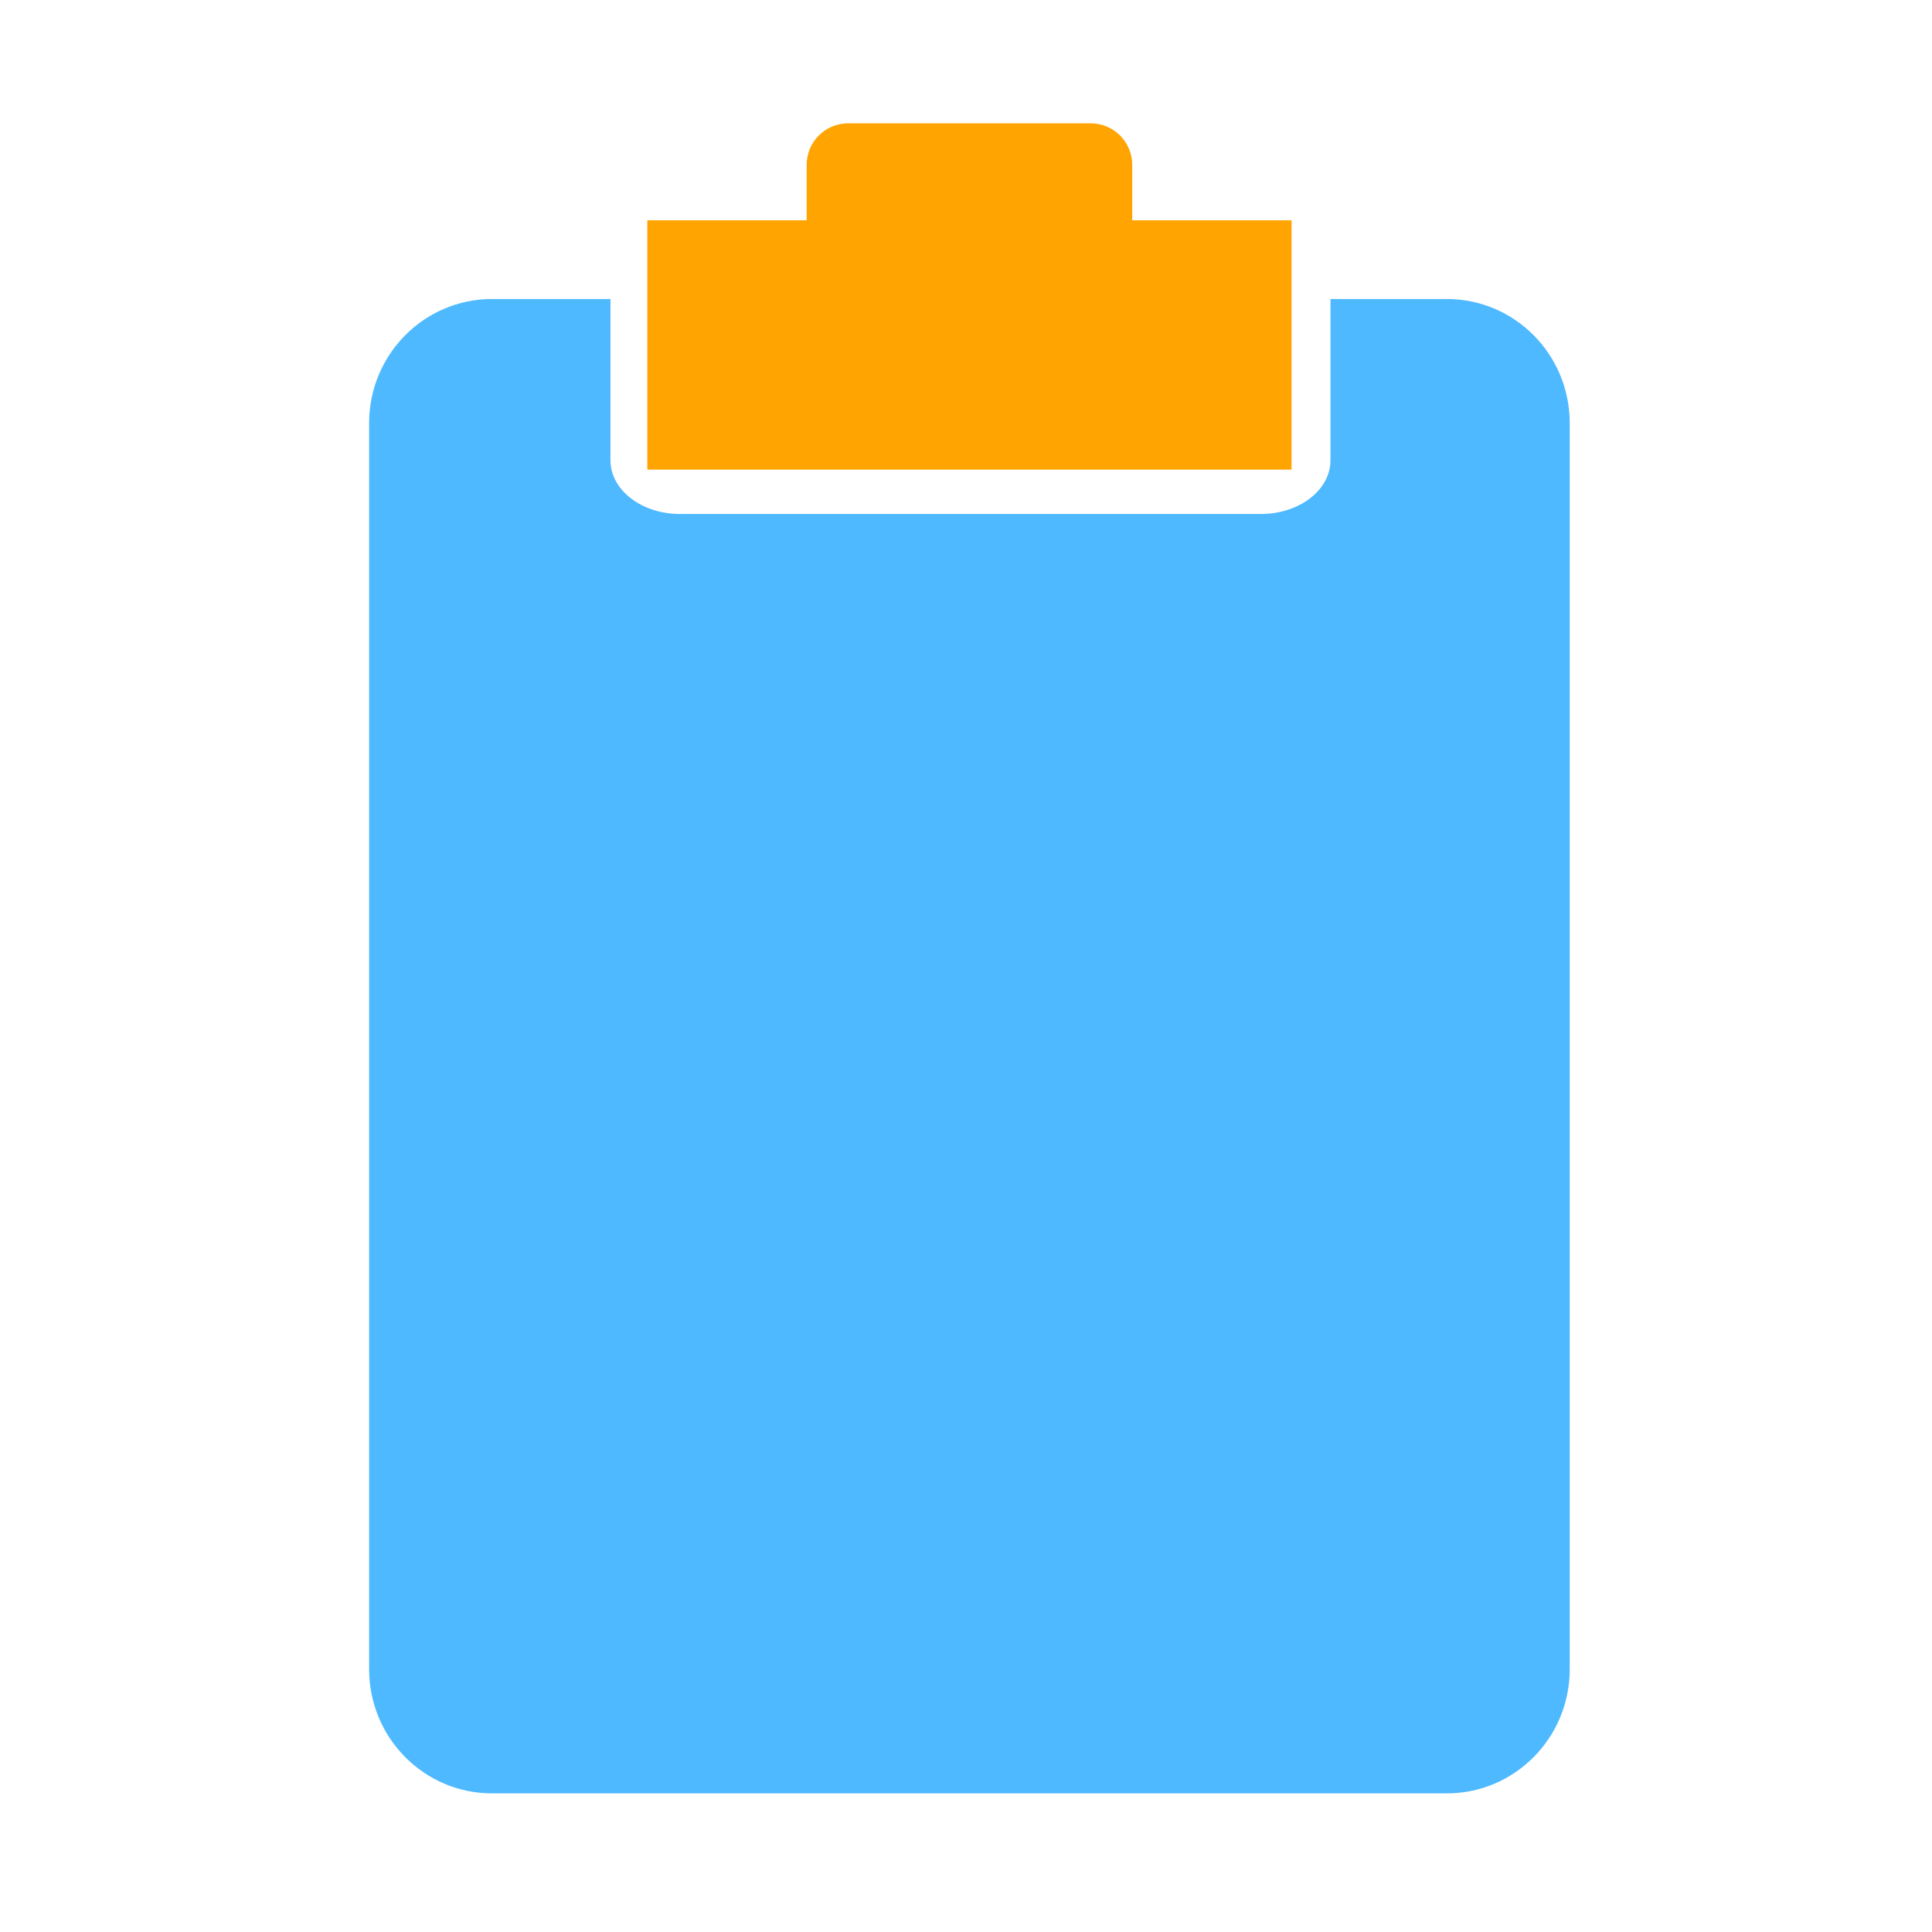 <?xml version="1.0" encoding="utf-8"?>
<!-- Generator: Adobe Illustrator 15.0.0, SVG Export Plug-In . SVG Version: 6.00 Build 0)  -->
<!DOCTYPE svg PUBLIC "-//W3C//DTD SVG 1.1//EN" "http://www.w3.org/Graphics/SVG/1.1/DTD/svg11.dtd">
<svg version="1.1" id="Layer_1" xmlns="http://www.w3.org/2000/svg" xmlns:xlink="http://www.w3.org/1999/xlink" x="0px" y="0px"
	 width="72px" height="72px" viewBox="0 0 72 72" enable-background="new 0 0 72 72" xml:space="preserve">
<path fill="#4EB9FF" d="M53.919,11.143c0,0-1.695,0-4.336,0v6.011c0,1.104-1.159,2-2.586,2H25.336c-1.429,0-2.586-0.896-2.586-2
	v-6.011h-0.063c-2.653,0-4.35,0-4.35,0c-2.53,0-4.581,2.07-4.581,4.625v46.441c0,2.555,2.051,4.625,4.581,4.625h35.581
	c2.53,0,4.581-2.07,4.581-4.625V15.768C58.5,13.213,56.449,11.143,53.919,11.143z"/>
<g>
	<g>
		<path fill="#FFA400" d="M42.195,8.209V6.144c0-0.855-0.693-1.548-1.55-1.548h-9.037c-0.854,0-1.546,0.693-1.546,1.548v2.065
			h-5.938V17.5h24.008V8.209H42.195z"/>
	</g>
</g>
</svg>
